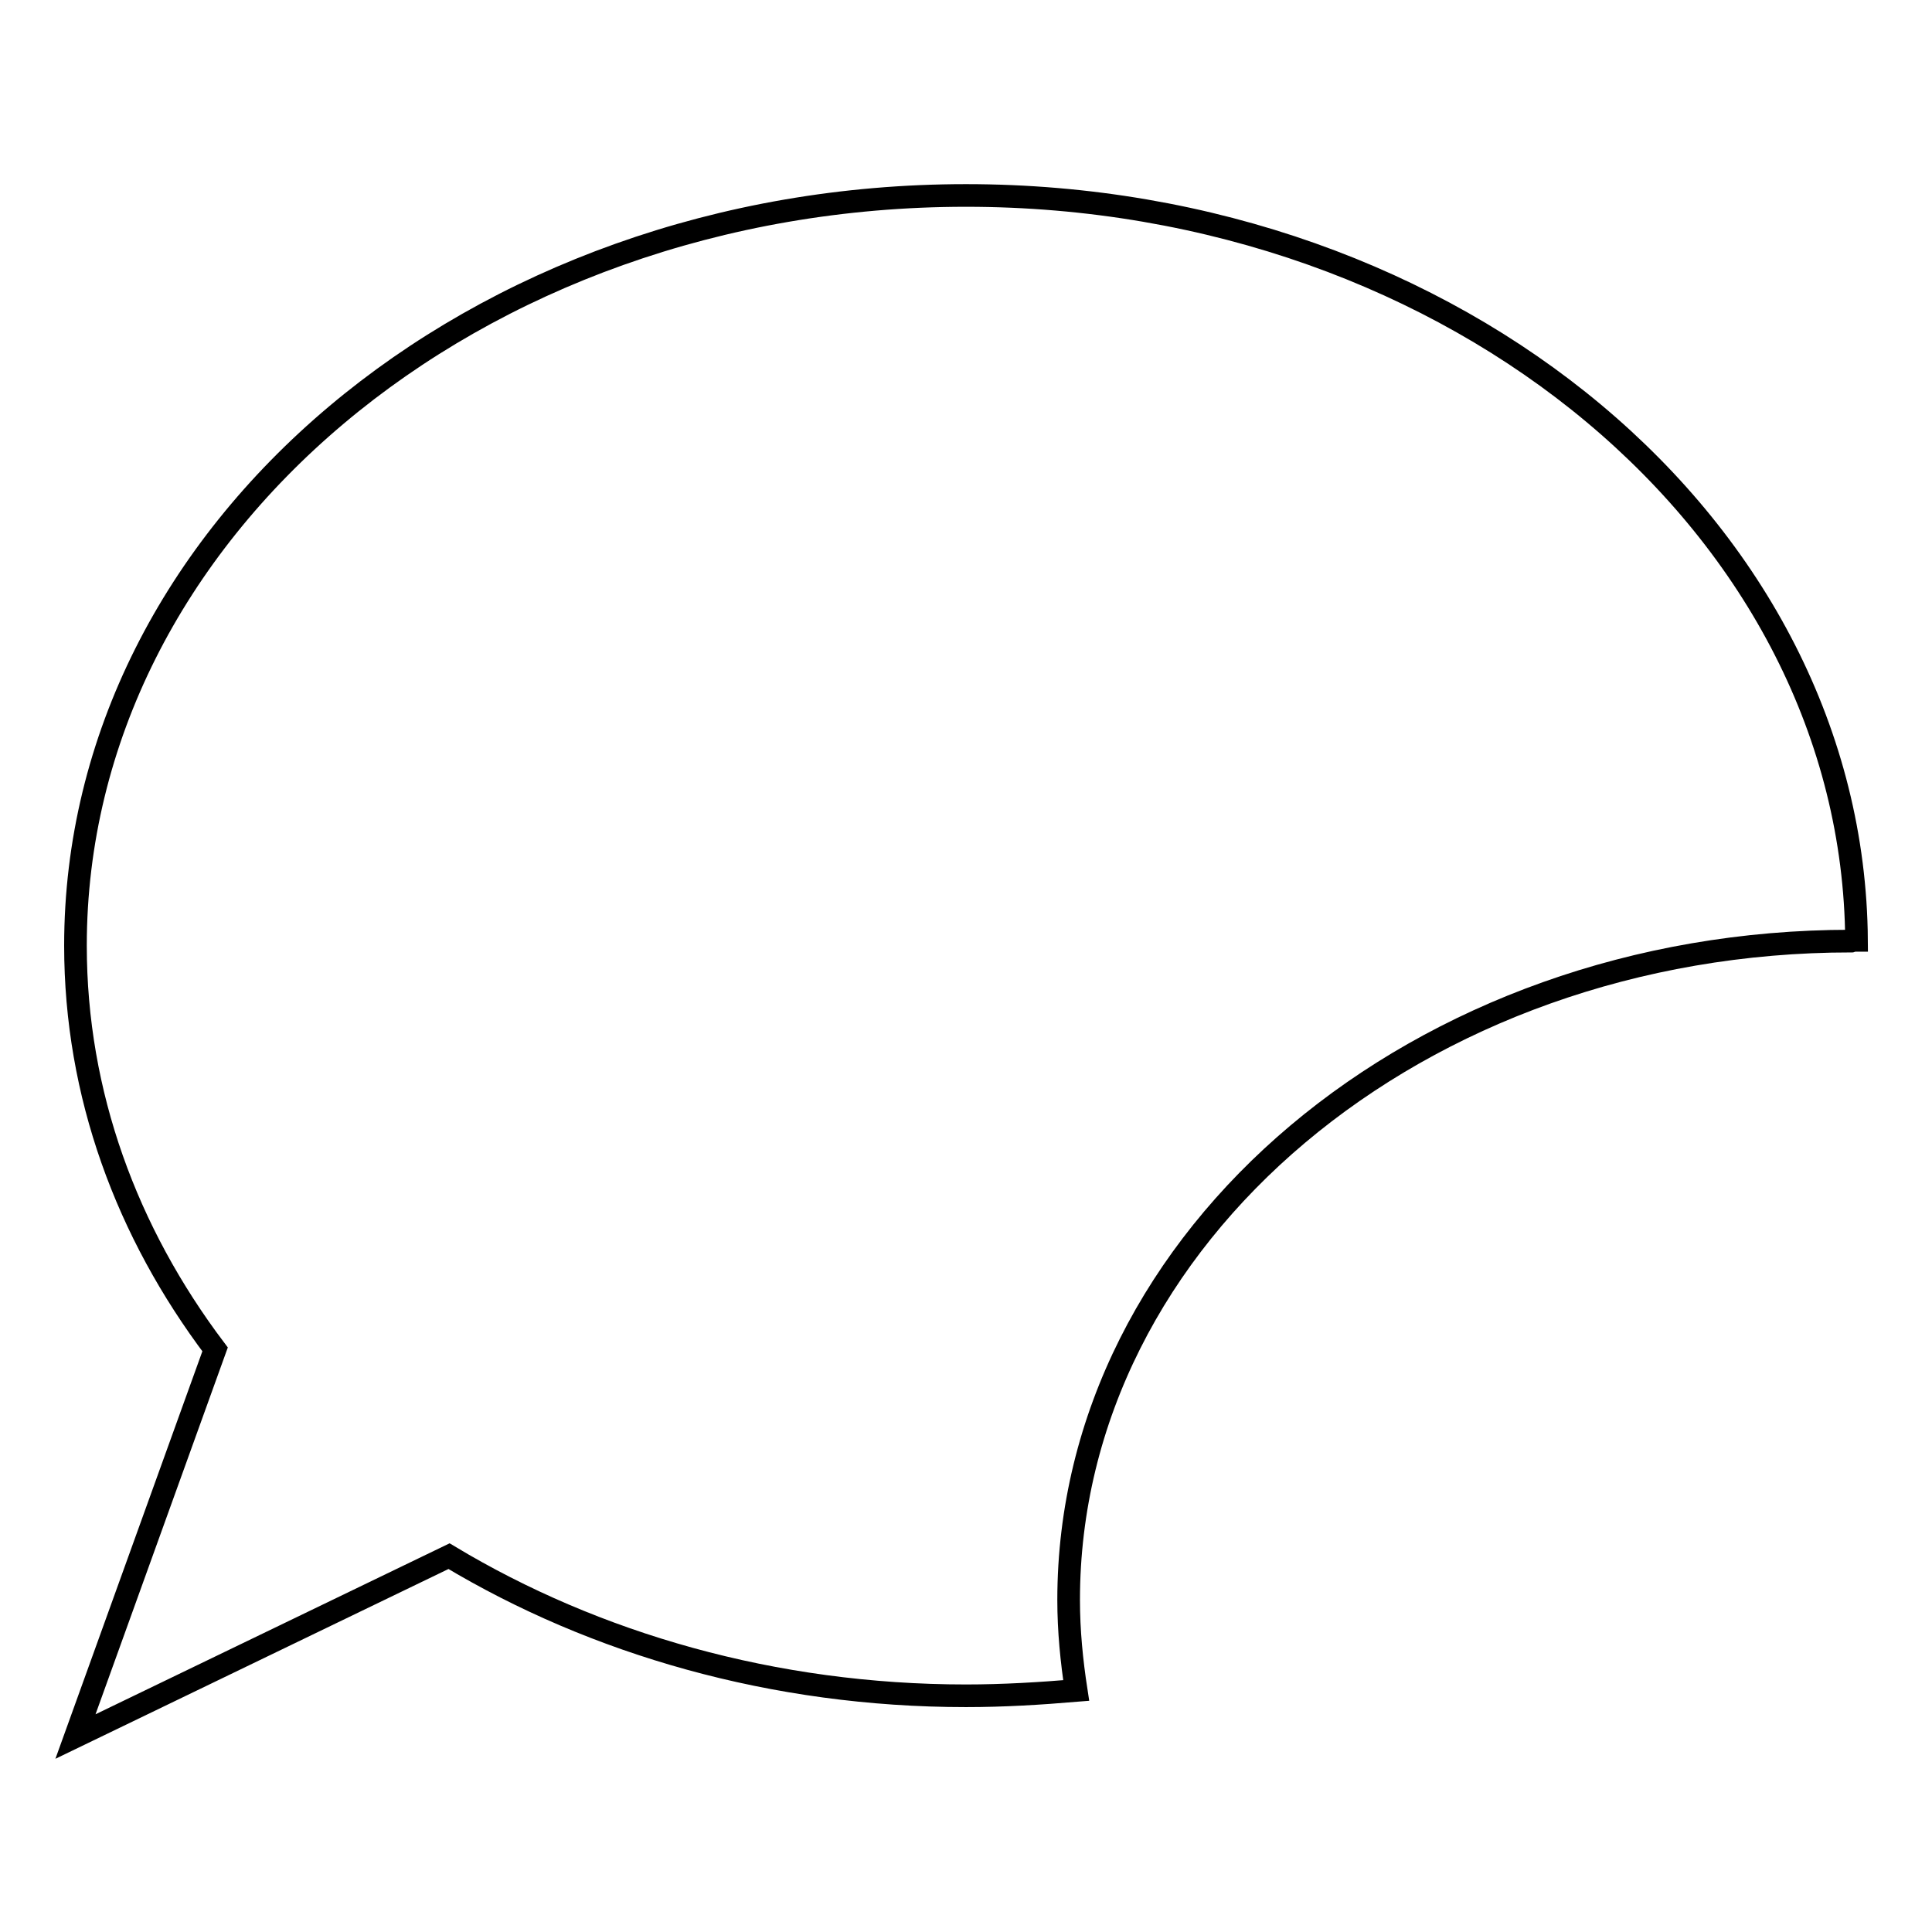 <?xml version="1.0" encoding="utf-8"?>
<!-- Svg Vector Icons : http://www.onlinewebfonts.com/icon -->
<!DOCTYPE svg PUBLIC "-//W3C//DTD SVG 1.1//EN" "http://www.w3.org/Graphics/SVG/1.1/DTD/svg11.dtd">
<svg version="1.1" xmlns="http://www.w3.org/2000/svg" xmlns:xlink="http://www.w3.org/1999/xlink" x="0px" y="0px" viewBox="0 0 256 256" enable-background="new 0 0 256 256" xml:space="preserve">
<g><g><path stroke-width="3" fill-opacity="0" stroke="#000000"  d="M246,124.6c-0.4-54.6-53.1-98.7-118-98.7c-65.2,0-118,44.5-118,99.4c0,19.7,6.8,38,18.5,53.5L10,230.1l49.5-23.9c19.3,11.6,43,18.5,68.5,18.5c5,0,9.8-0.3,14.6-0.7c-0.6-3.9-1-7.9-1-12c0-48.2,46.4-87.3,103.7-87.3C245.6,124.6,245.8,124.6,246,124.6L246,124.6z"/></g></g>
</svg>